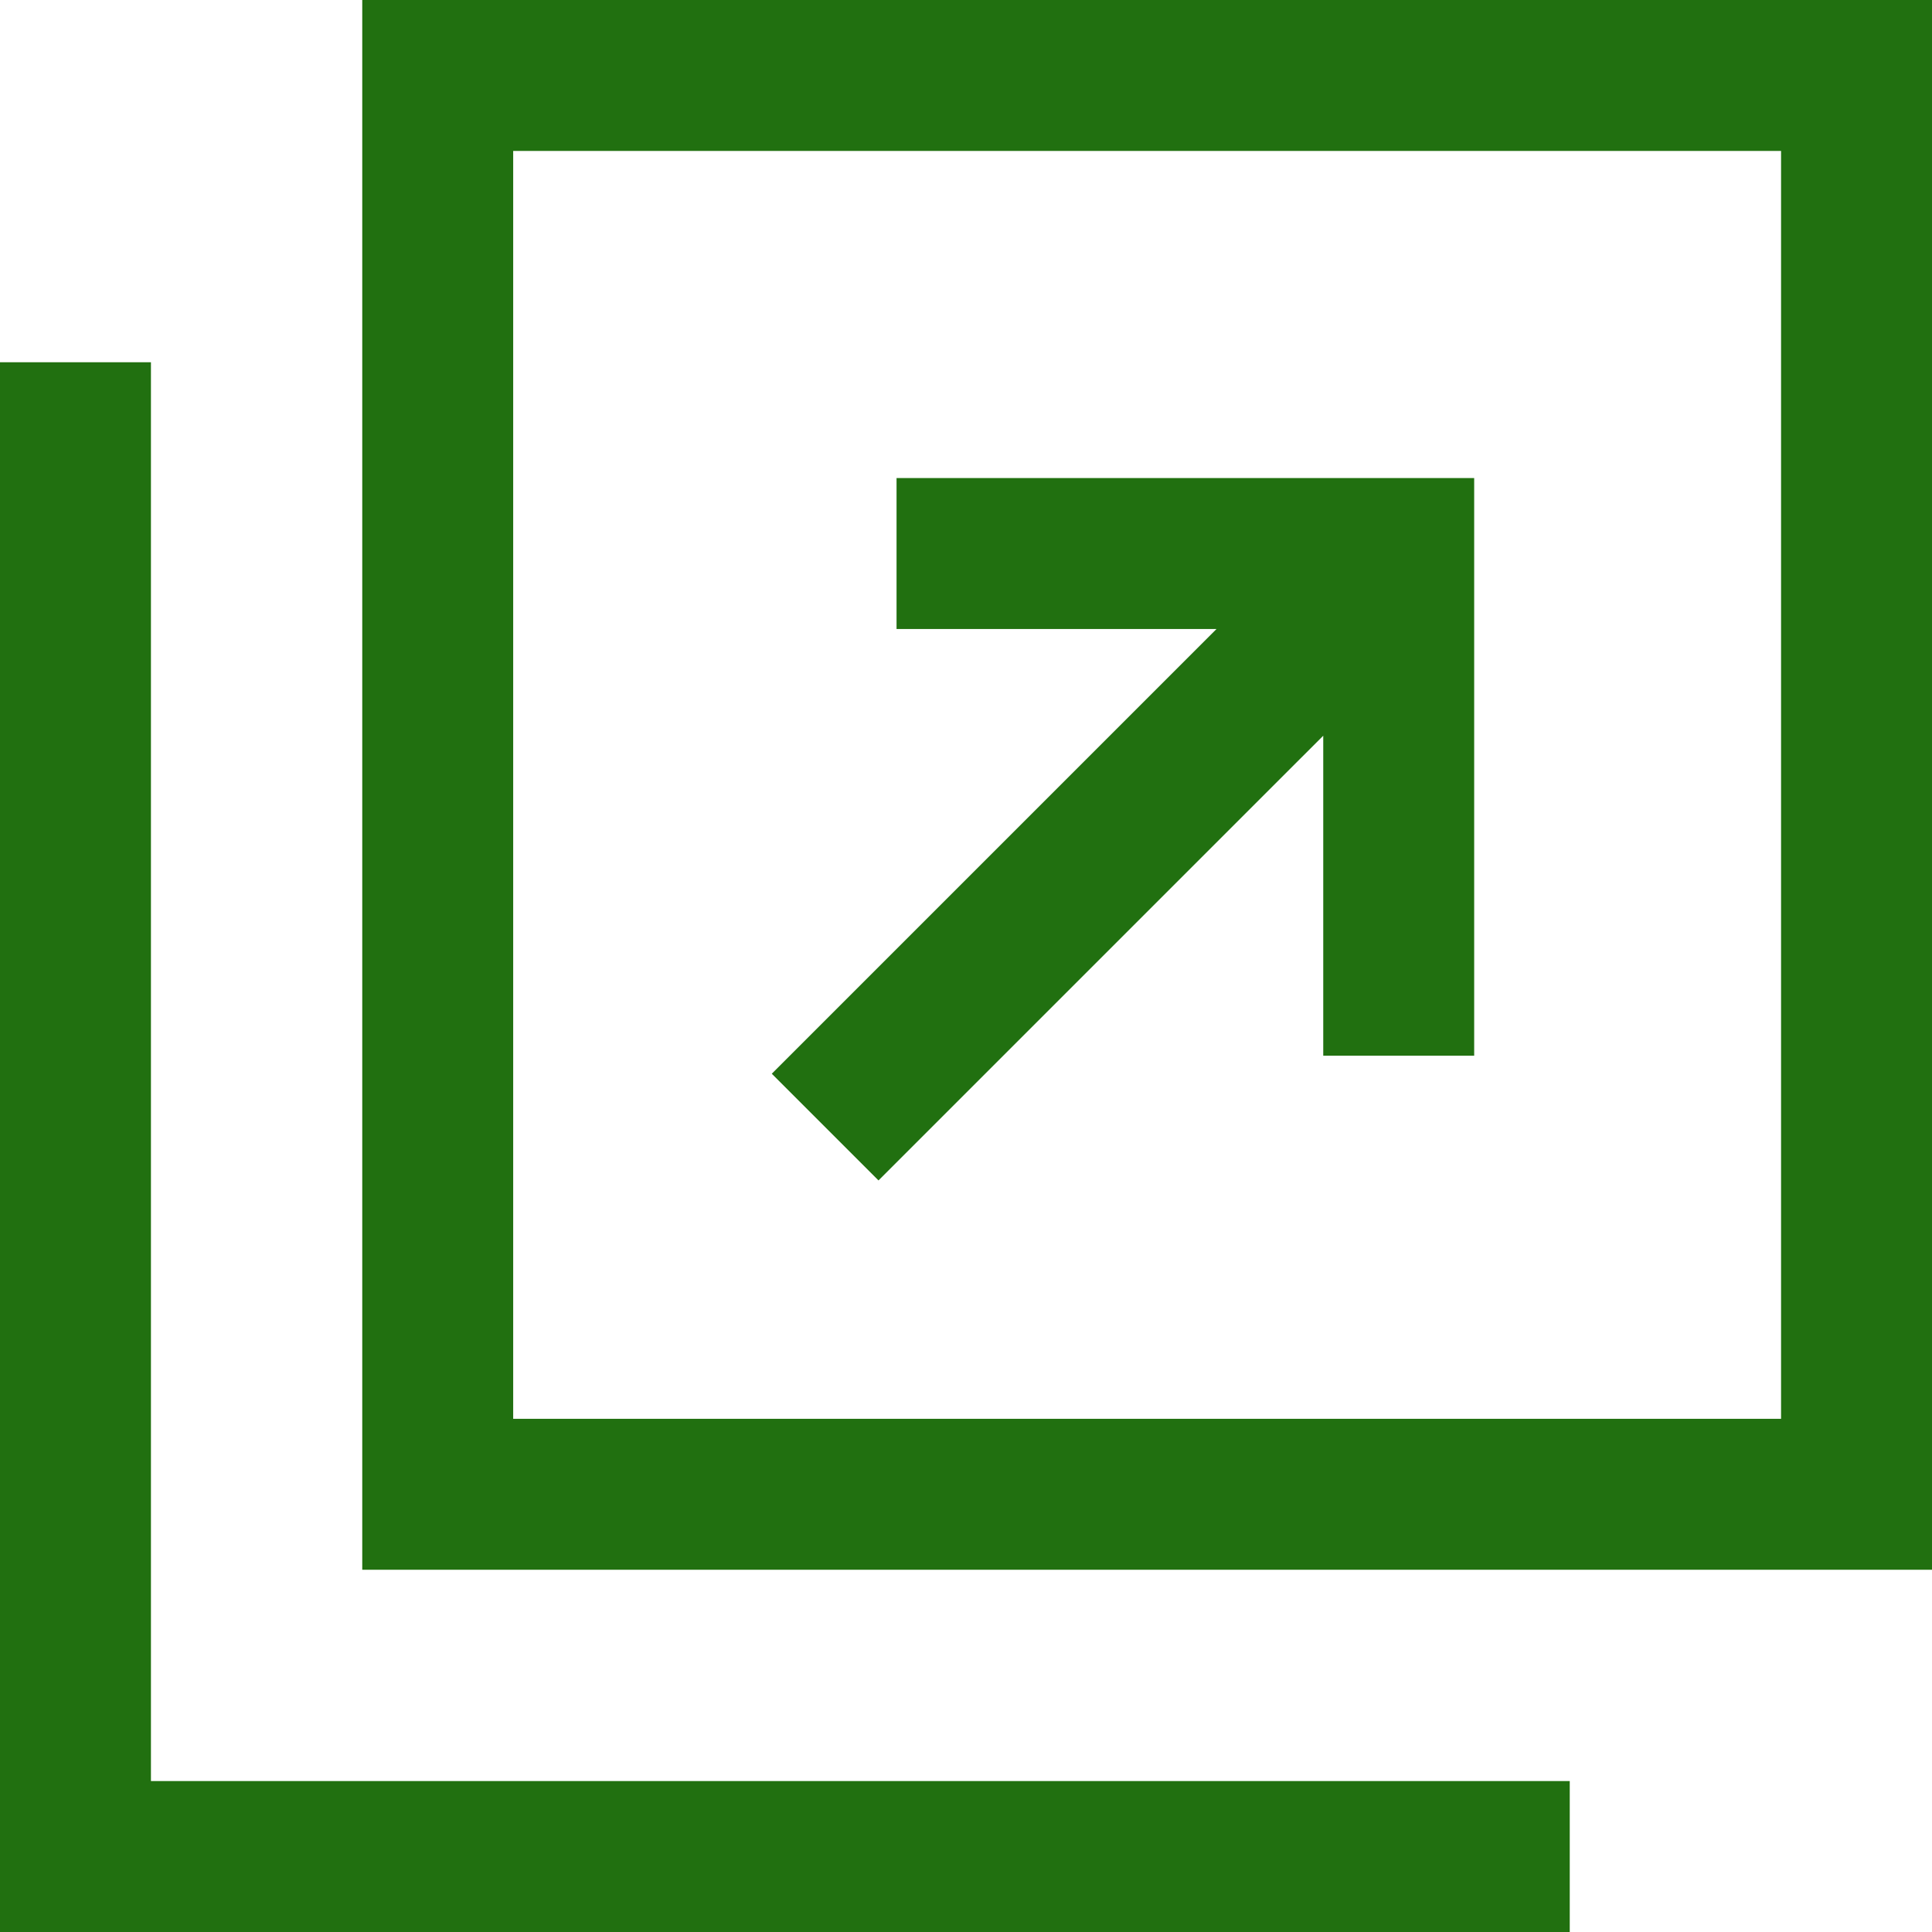 <?xml version="1.0" encoding="UTF-8"?><svg id="_レイヤー_2" xmlns="http://www.w3.org/2000/svg" viewBox="0 0 120 120"><defs><style>.cls-1{fill:#217010;stroke-width:0px;}</style></defs><g id="link"><path class="cls-1" d="M22.5,0v97.5h97.5V0H22.5ZM110.625,88.125H31.875V9.375h78.75v78.75Z"/><polygon class="cls-1" points="9.375 110.625 9.375 69.375 9.375 31.875 9.375 22.5 0 22.5 0 120 97.5 120 97.5 110.625 88.125 110.625 9.375 110.625"/><polygon class="cls-1" points="54.565 73.319 82.189 45.696 82.189 65.57 91.564 65.57 91.564 29.693 55.686 29.693 55.686 39.068 75.56 39.068 47.937 66.691 54.565 73.319"/></g></svg>